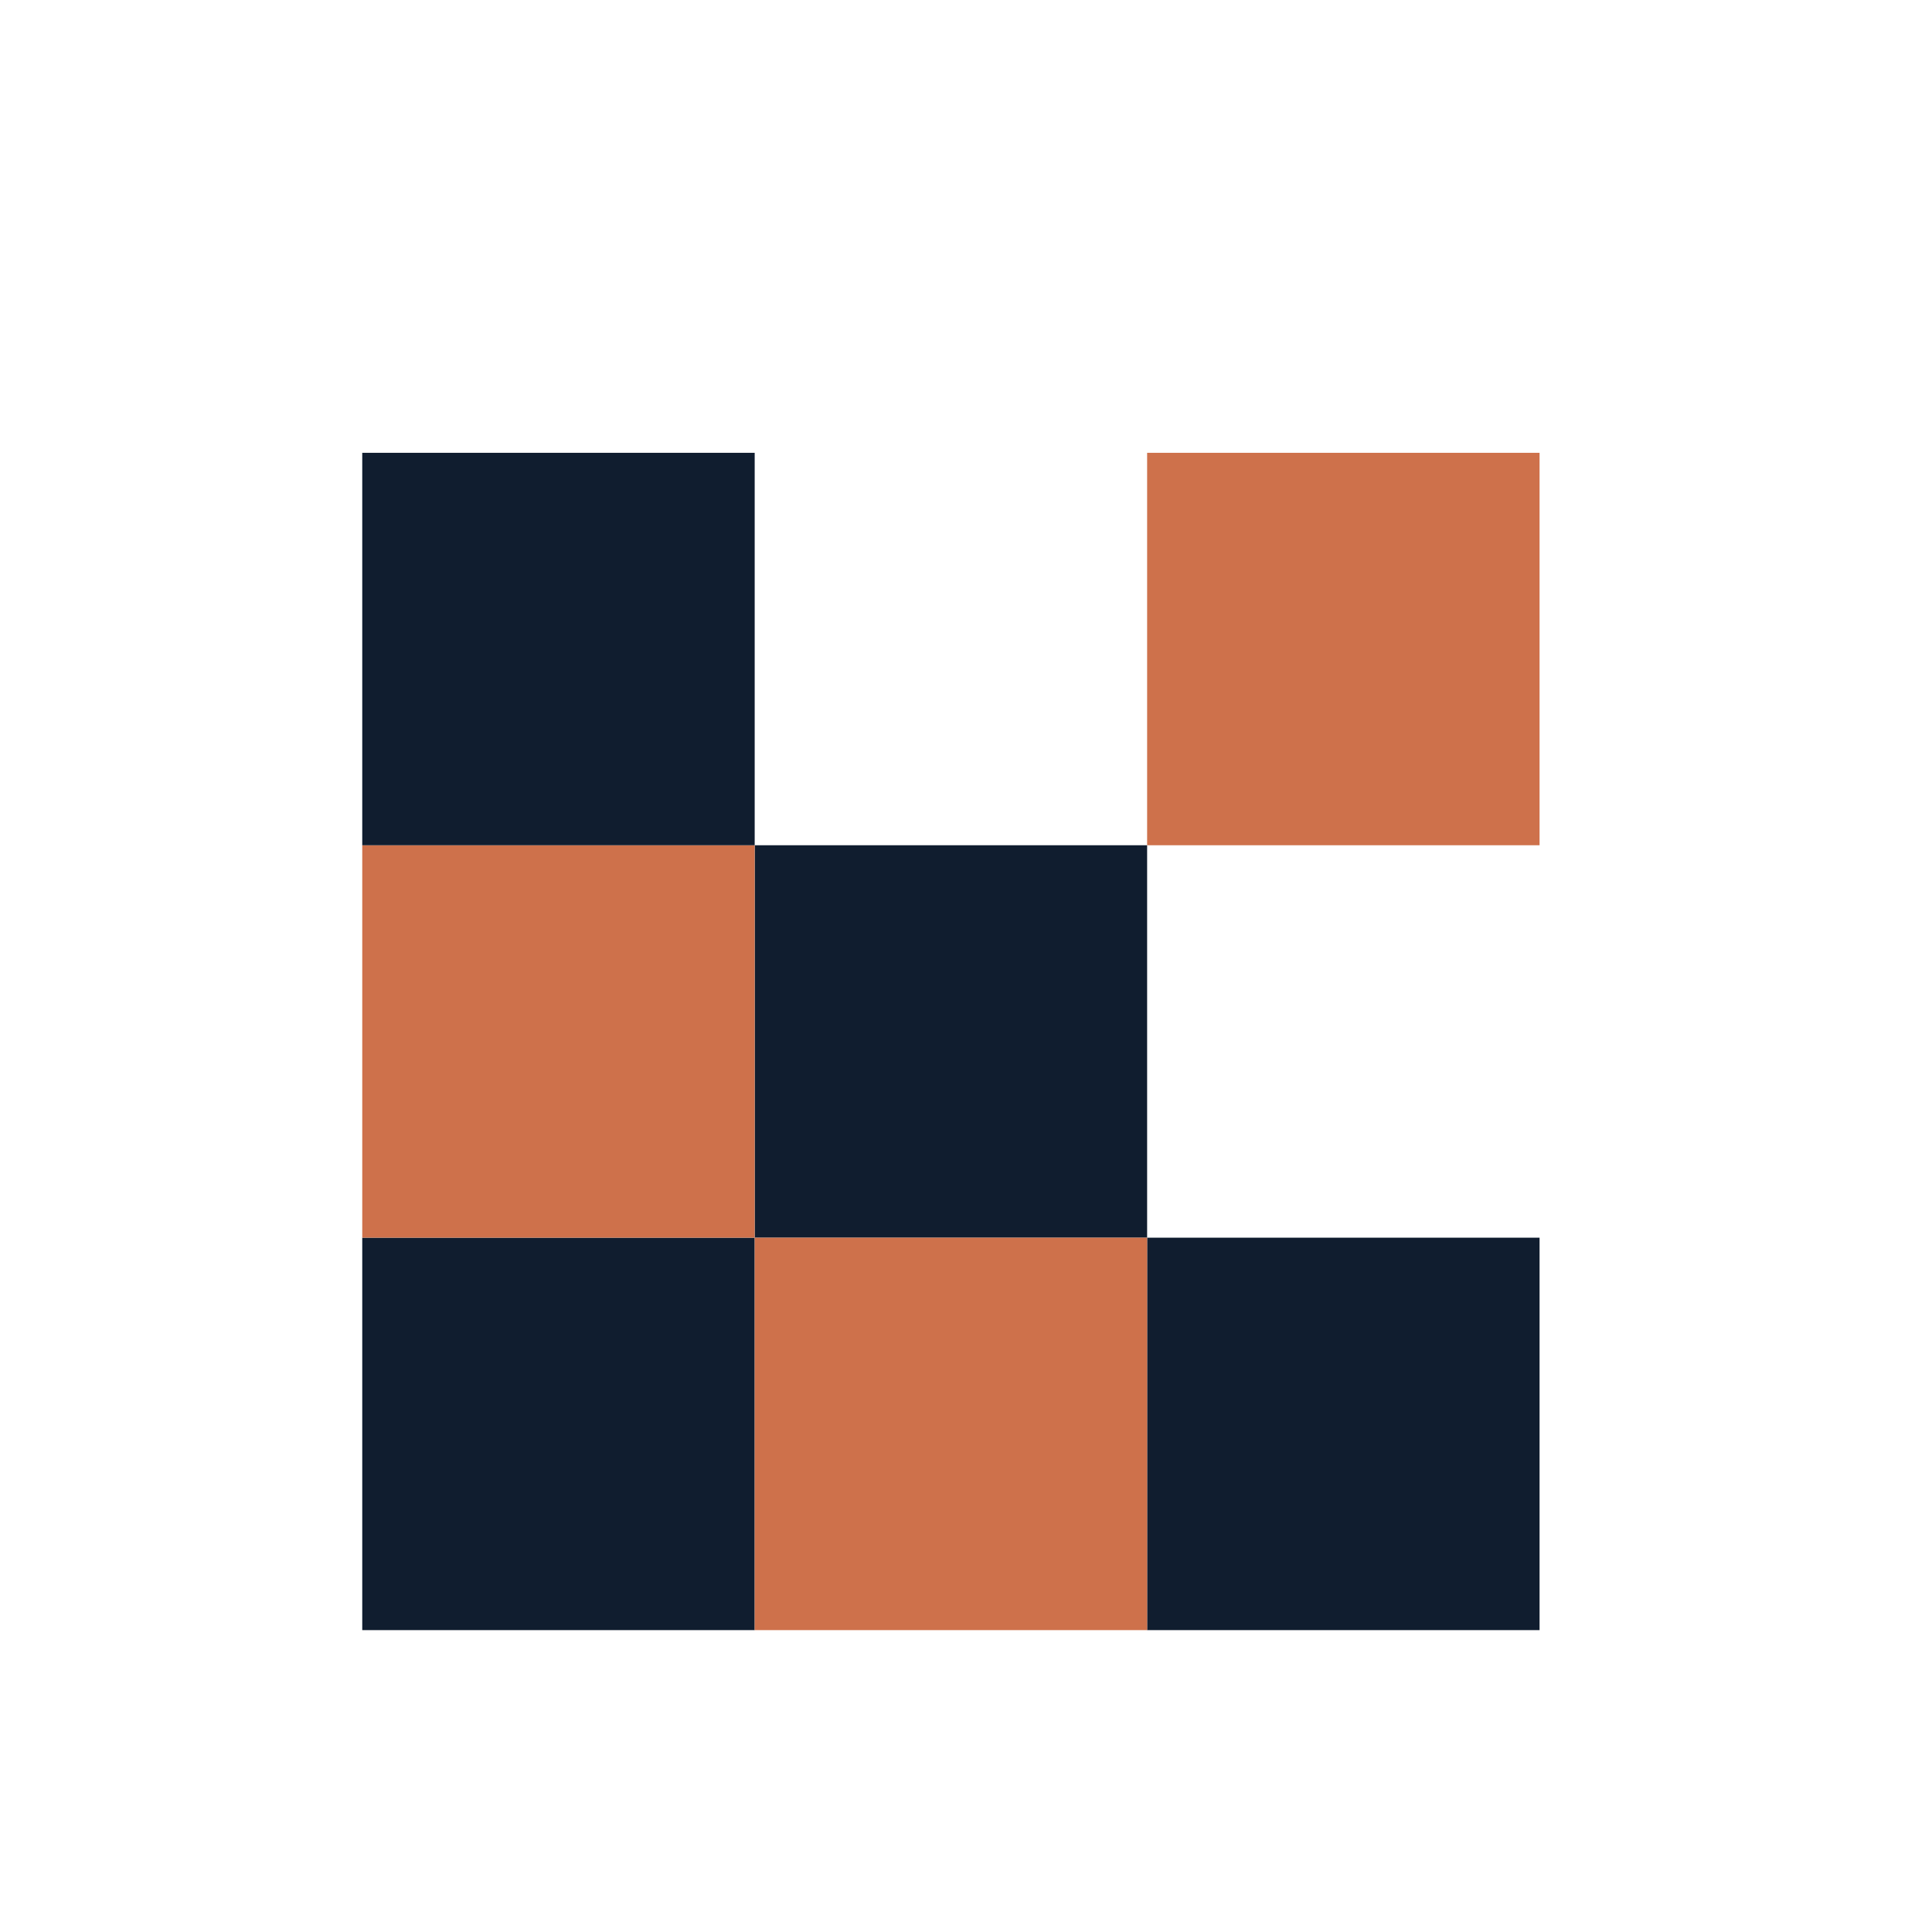 <svg xmlns="http://www.w3.org/2000/svg" viewBox="0 0 64 64"><defs><style>.cls-1{fill:#101d2f;}.cls-2{fill:#ce714b;}</style></defs><title>star_wars copy</title><g id="seamless-mosaics-ico"><rect class="cls-1" x="12" y="41" width="13" height="13"/><rect class="cls-1" x="25" y="28" width="13" height="13"/><rect class="cls-1" x="38" y="41" width="13" height="13"/><rect class="cls-2" x="25" y="41" width="13" height="13"/><rect class="cls-2" x="12" y="28" width="13" height="13"/><rect class="cls-1" x="12" y="15" width="13" height="13"/><rect class="cls-2" x="38" y="15" width="13" height="13"/></g></svg>